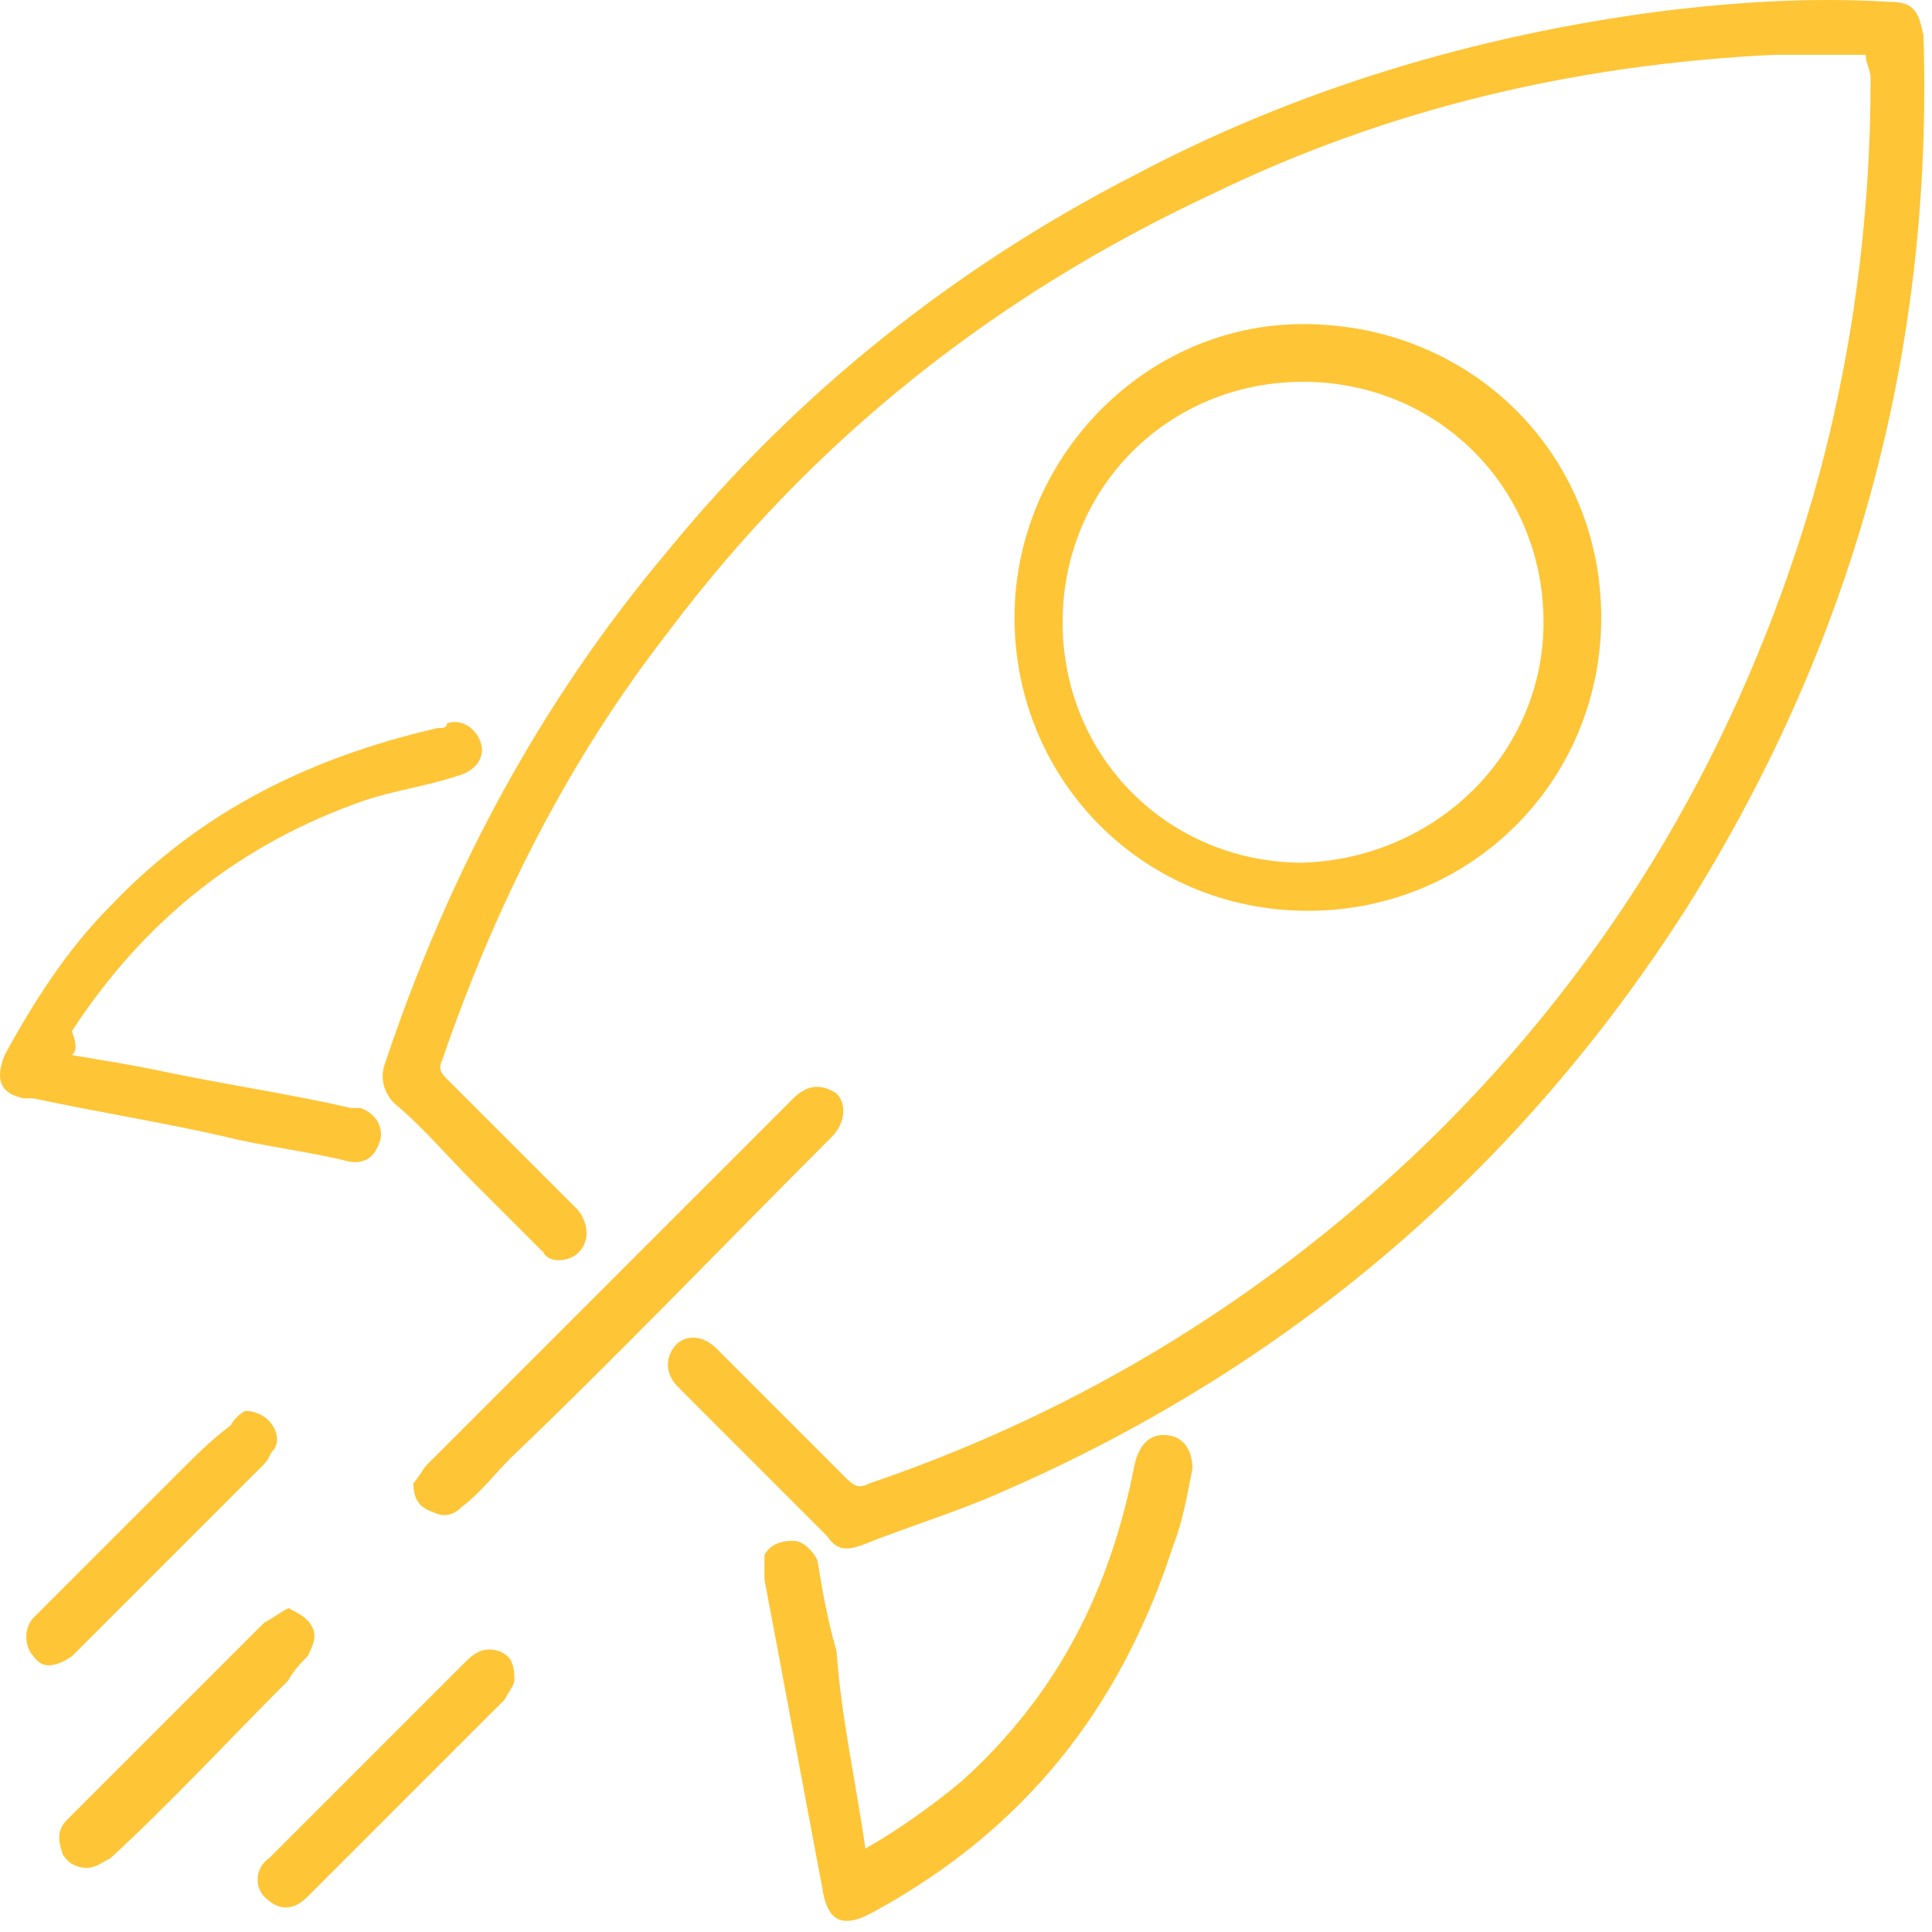 <svg width="72" height="72" viewBox="0 0 72 72" fill="none" xmlns="http://www.w3.org/2000/svg">
<path d="M69.532 2.042C68.457 2.042 67.202 2.042 66.127 2.042C58.779 2.4 51.789 4.013 45.158 7.239C37.093 11.003 30.283 16.38 24.906 23.548C21.142 28.387 18.454 33.764 16.483 39.499C16.303 39.858 16.483 40.037 16.662 40.216C18.275 41.829 19.888 43.442 21.501 45.055C21.68 45.234 21.859 45.593 21.859 45.951C21.859 46.309 21.68 46.668 21.322 46.847C20.963 47.026 20.426 47.026 20.246 46.668C19.35 45.772 18.633 45.055 17.737 44.159C16.662 43.084 15.766 42.008 14.691 41.112C14.332 40.754 14.153 40.216 14.332 39.678C16.662 32.689 20.067 26.237 24.906 20.502C29.745 14.587 35.659 9.928 42.291 6.522C48.384 3.296 55.015 1.325 61.826 0.429C64.693 0.07 67.561 -0.109 70.428 0.07C71.325 0.07 71.504 0.429 71.683 1.325C72.041 12.974 69.174 23.728 62.901 33.764C56.628 43.621 48.026 50.969 37.272 55.629C35.659 56.346 33.867 56.884 32.075 57.6C31.537 57.78 31.179 57.78 30.82 57.242C29.028 55.45 27.057 53.478 25.265 51.686C24.906 51.328 24.727 50.79 25.085 50.252C25.444 49.715 26.161 49.715 26.698 50.252C28.311 51.865 29.924 53.478 31.537 55.091C31.896 55.45 32.075 55.45 32.433 55.271C40.319 52.582 47.309 48.281 53.223 42.546C60.213 35.735 64.873 27.671 67.561 18.53C68.995 13.512 69.712 8.315 69.712 2.938C69.712 2.579 69.532 2.4 69.532 2.042Z" fill="#FEC536"/>
<path d="M59.674 23.011C59.674 29.104 54.835 33.943 48.741 33.943C42.648 33.943 37.809 29.104 37.809 23.011C37.809 17.096 42.648 12.078 48.562 12.078C54.835 12.078 59.674 16.917 59.674 23.011ZM57.523 23.19C57.523 18.172 53.58 14.229 48.562 14.229C43.544 14.229 39.601 18.172 39.601 23.19C39.601 28.208 43.544 32.151 48.562 32.151C53.58 31.972 57.523 28.029 57.523 23.19Z" fill="#FEC536"/>
<path d="M32.252 68.892C33.507 68.175 34.761 67.279 35.836 66.382C39.421 63.157 41.392 59.214 42.288 54.554C42.468 53.837 42.826 53.478 43.364 53.478C44.081 53.478 44.439 54.016 44.439 54.733C44.26 55.629 44.081 56.705 43.722 57.601C41.751 63.694 38.166 68.175 32.61 71.222C31.356 71.938 30.818 71.58 30.639 70.325C29.922 66.562 29.205 62.619 28.488 58.855C28.488 58.497 28.488 58.138 28.488 57.959C28.668 57.601 29.026 57.421 29.564 57.421C29.922 57.421 30.28 57.78 30.46 58.138C30.639 59.214 30.818 60.289 31.177 61.544C31.356 64.053 31.893 66.382 32.252 68.892Z" fill="#FEC536"/>
<path d="M2.682 39.32C3.758 39.499 4.833 39.679 5.729 39.858C8.238 40.395 10.747 40.754 13.077 41.292C13.256 41.292 13.256 41.292 13.435 41.292C13.973 41.471 14.332 42.008 14.152 42.546C13.973 43.084 13.615 43.442 12.898 43.263C11.464 42.905 9.851 42.725 8.417 42.367C6.087 41.829 3.758 41.471 1.248 40.933C1.069 40.933 1.069 40.933 0.89 40.933C-0.006 40.754 -0.185 40.216 0.173 39.32C1.248 37.349 2.503 35.377 4.116 33.764C7.521 30.18 11.643 28.208 16.303 27.133C16.482 27.133 16.662 27.133 16.662 26.954C17.199 26.775 17.737 27.133 17.916 27.671C18.095 28.208 17.737 28.746 17.02 28.925C15.945 29.284 14.69 29.463 13.615 29.821C8.955 31.434 5.371 34.302 2.682 38.424C2.861 38.962 2.861 39.141 2.682 39.32Z" fill="#FEC536"/>
<path d="M15.406 55.271C15.585 55.092 15.765 54.733 15.944 54.554C19.349 51.149 22.575 47.923 25.98 44.517C27.235 43.263 28.31 42.188 29.565 40.933C30.102 40.395 30.64 40.395 31.178 40.754C31.536 41.112 31.536 41.829 30.998 42.367C27.056 46.31 23.113 50.432 18.991 54.375C18.453 54.912 17.915 55.629 17.198 56.167C16.84 56.525 16.482 56.525 16.123 56.346C15.585 56.167 15.406 55.808 15.406 55.271Z" fill="#FEC536"/>
<path d="M10.748 59.931C11.107 60.11 11.465 60.289 11.644 60.648C11.823 61.006 11.644 61.364 11.465 61.723C11.286 61.902 10.927 62.261 10.748 62.619C8.598 64.77 6.447 67.1 4.117 69.25C3.759 69.429 3.579 69.609 3.221 69.609C2.862 69.609 2.504 69.429 2.325 69.071C2.146 68.533 2.146 68.175 2.504 67.816C3.938 66.383 5.372 64.949 6.805 63.515C7.881 62.44 8.777 61.544 9.852 60.468C10.21 60.289 10.39 60.11 10.748 59.931Z" fill="#FEC536"/>
<path d="M9.135 52.582C10.031 52.582 10.569 53.478 10.21 54.016C10.031 54.195 10.031 54.374 9.852 54.553C7.522 56.883 5.192 59.213 2.862 61.543L2.683 61.722C2.145 62.081 1.608 62.26 1.249 61.722C0.891 61.364 0.891 60.647 1.249 60.289C3.042 58.496 4.834 56.704 6.626 54.912C7.343 54.195 7.881 53.657 8.597 53.12C8.777 52.761 9.135 52.582 9.135 52.582Z" fill="#FEC536"/>
<path d="M19.171 62.618C19.171 62.797 18.992 62.977 18.812 63.335C16.303 65.844 13.973 68.174 11.464 70.683C10.927 71.221 10.389 71.221 9.851 70.683C9.493 70.325 9.493 69.608 10.031 69.249C12.54 66.74 14.87 64.41 17.379 61.901C17.737 61.543 18.096 61.364 18.633 61.543C18.992 61.722 19.171 61.901 19.171 62.618Z" fill="#FEC536"/>
</svg>
